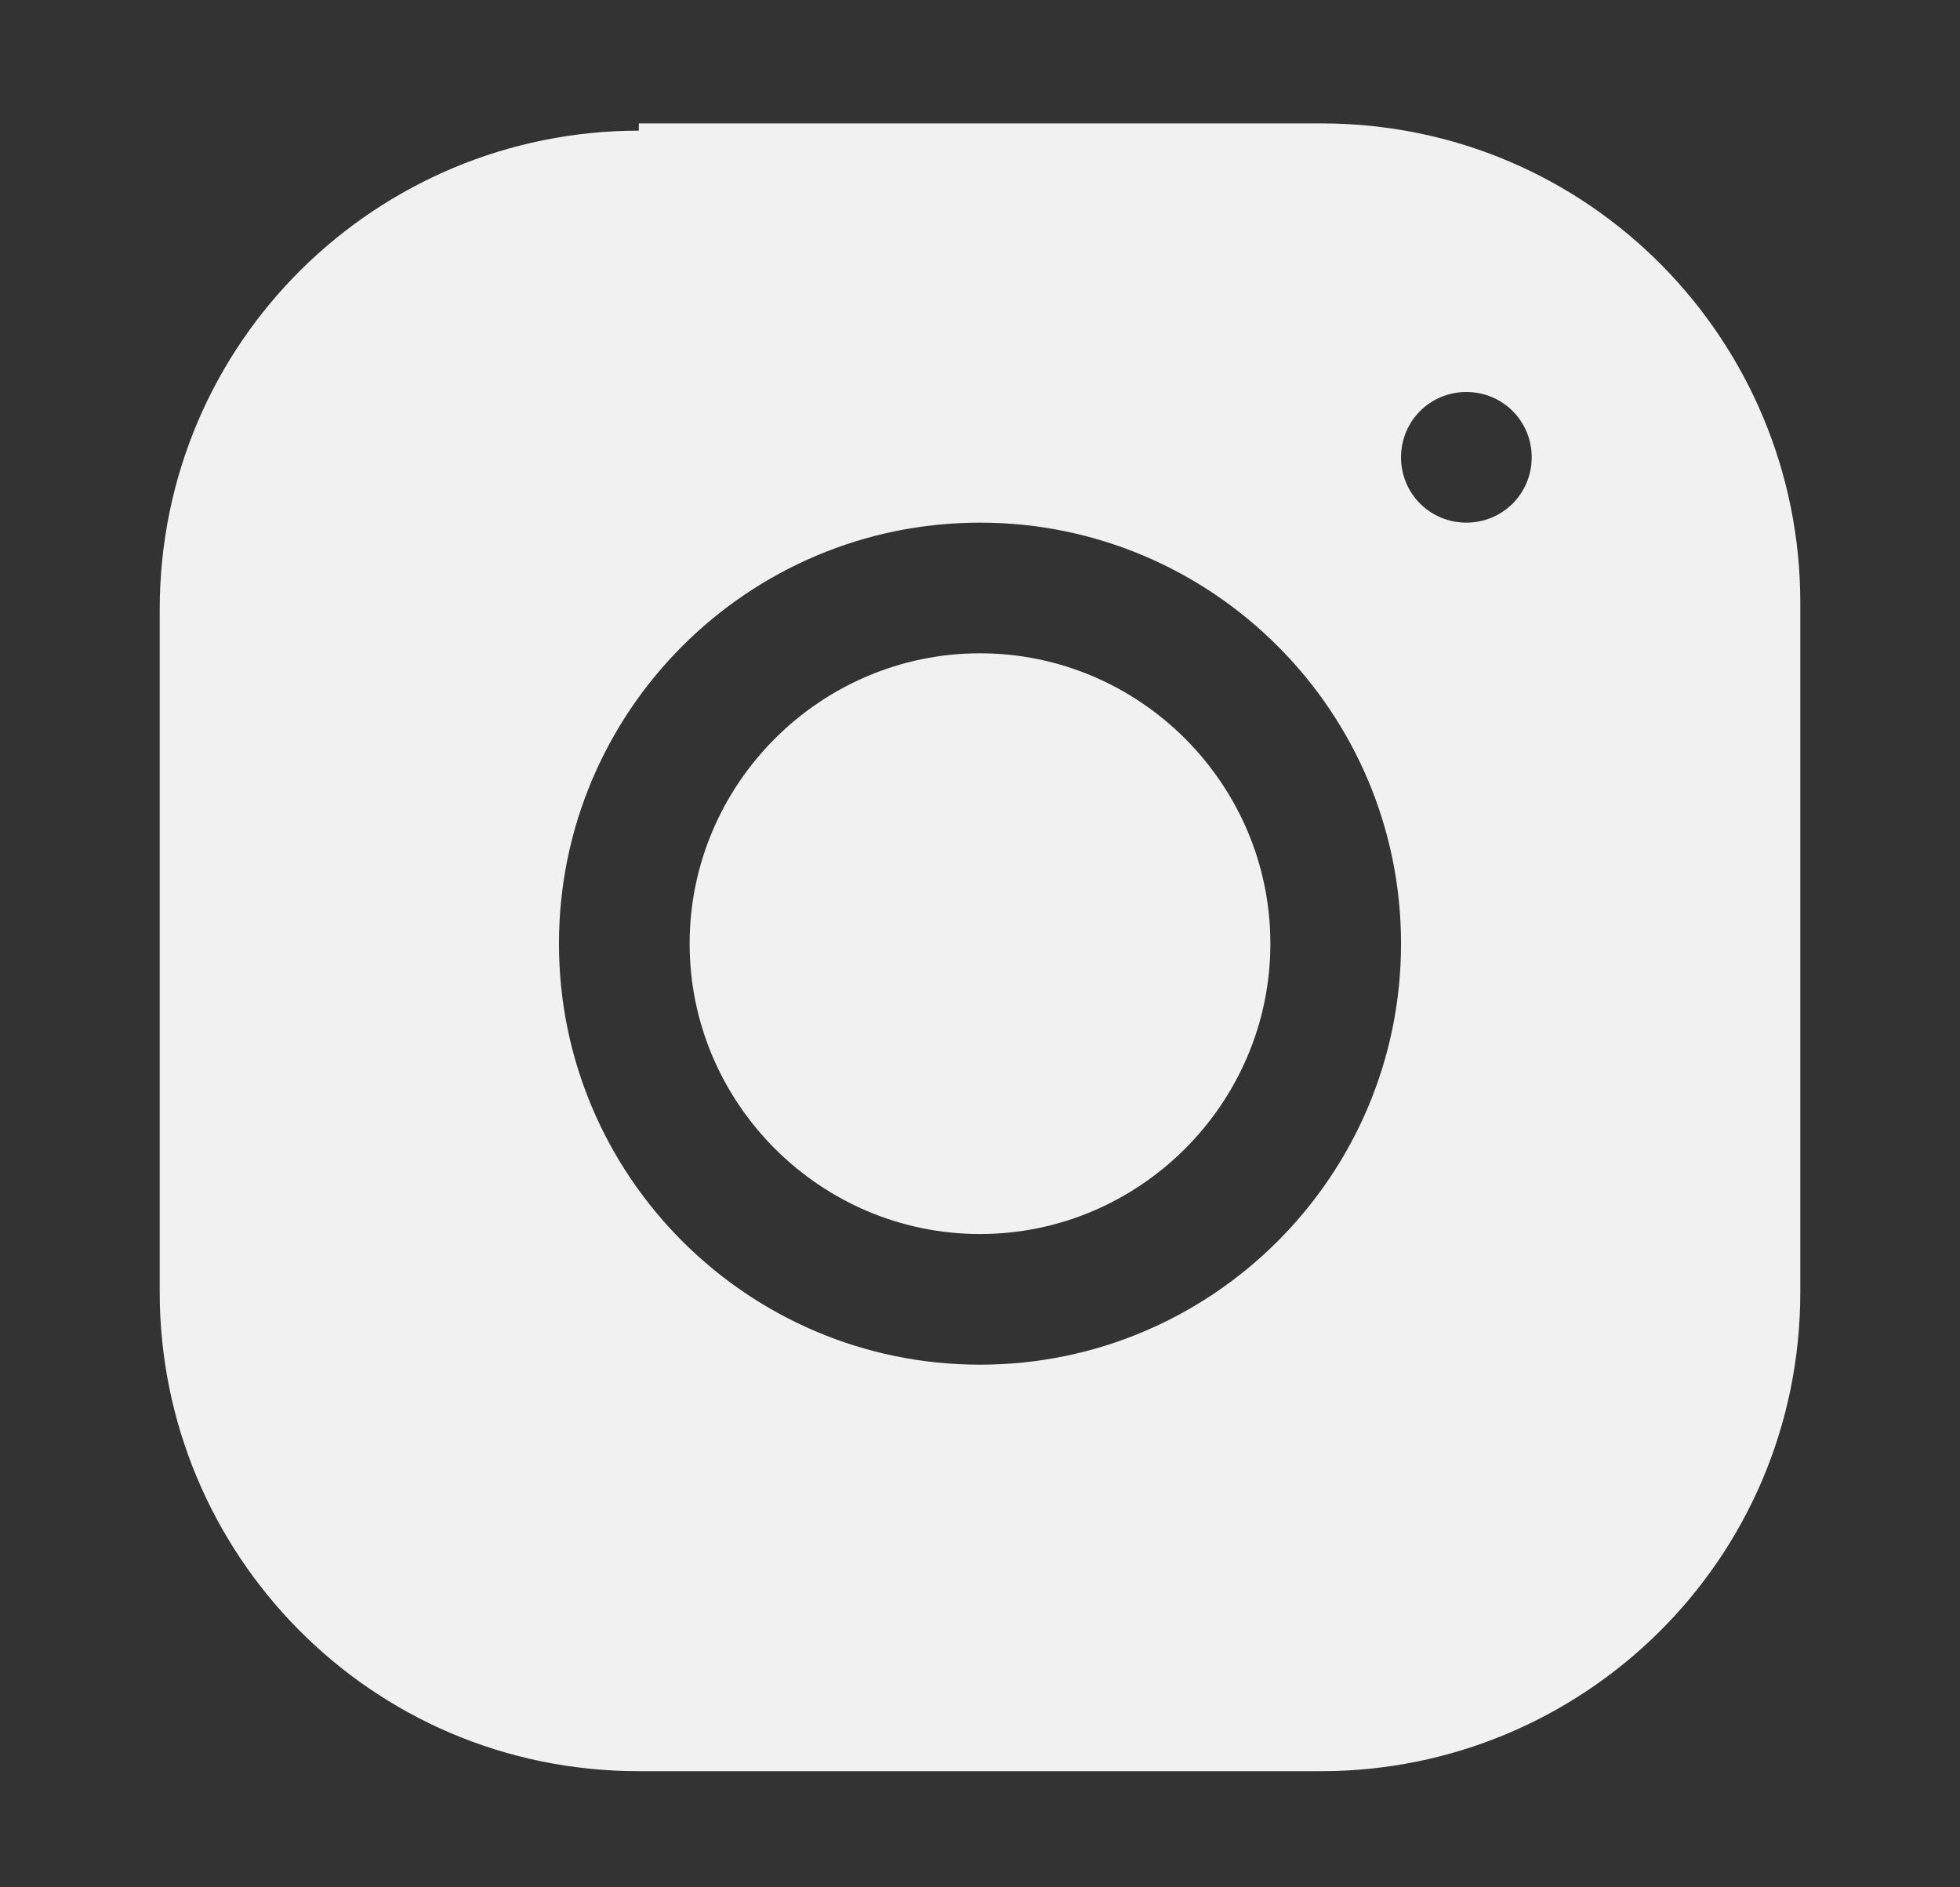 <svg xmlns="http://www.w3.org/2000/svg" viewBox="0 0 27 26" style="enable-background:new 0 0 27 26" xml:space="preserve"><rect x="0" y="0" width="27" height="26" fill="#333333" stroke="none"/><path d="M8.8 1.8c-3.6 0-6.6 2.9-6.6 6.6v9.4c0 3.6 2.9 6.6 6.6 6.6h9.4c3.6 0 6.6-2.9 6.6-6.6V8.3c0-3.6-2.9-6.6-6.6-6.6H8.8zm11.4 3.6c.5 0 .9.4.9.9s-.4.9-.9.9-.9-.4-.9-.9.4-.9.9-.9zm-6.7 1.8c3.2 0 5.8 2.6 5.8 5.8s-2.6 5.8-5.8 5.8c-3.2 0-5.8-2.6-5.8-5.8s2.6-5.8 5.8-5.8zm0 1.8c-2.2 0-4 1.8-4 4s1.8 4 4 4 4-1.8 4-4-1.8-4-4-4z" style="fill:#f1f1f1"/></svg>